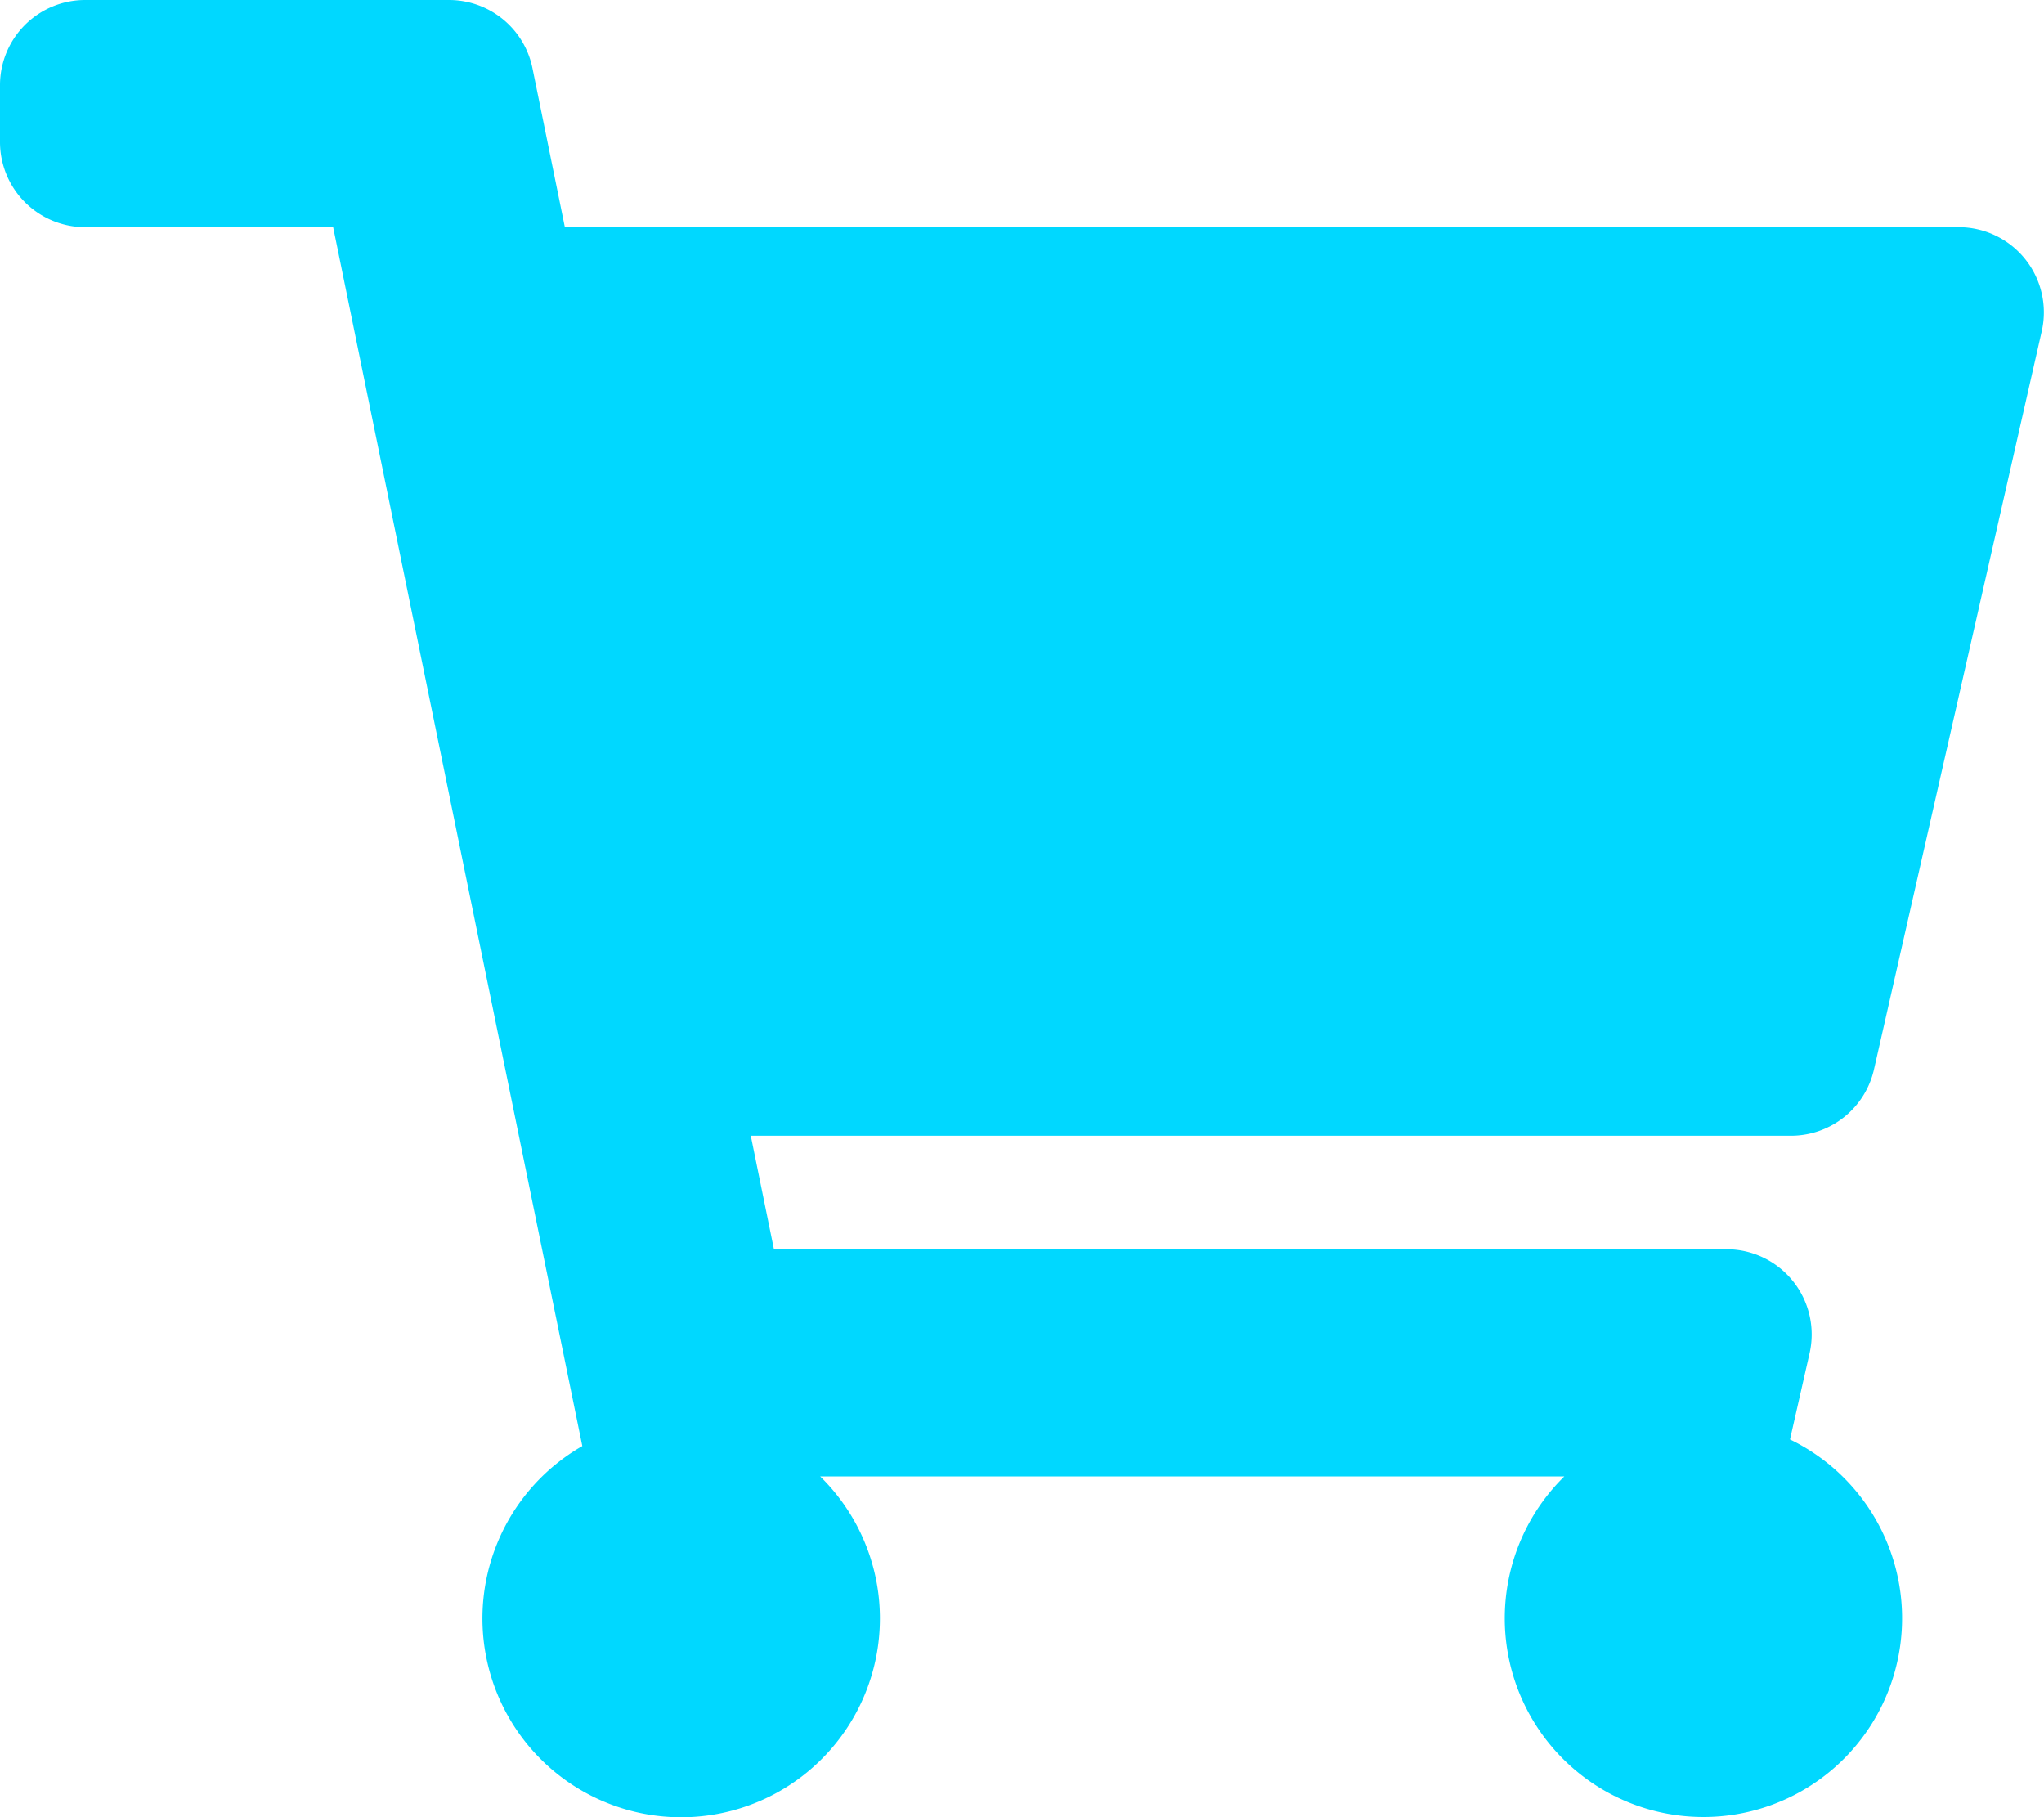 <svg xmlns="http://www.w3.org/2000/svg" width="78.75" height="70" viewBox="0 0 78.75 70"><path d="M72.2,40.946l6.463-28.437a3.281,3.281,0,0,0-3.2-4.008h-53.7L20.514,2.374A3.281,3.281,0,0,0,17.3-.25H3.281A3.281,3.281,0,0,0,0,3.031V5.219A3.281,3.281,0,0,0,3.281,8.5h9.554l9.6,46.954a7.657,7.657,0,1,0,9.166,1.171H60.269A7.654,7.654,0,1,0,68.964,55.2l.754-3.319a3.281,3.281,0,0,0-3.2-4.008h-36.7L28.926,43.5H69A3.281,3.281,0,0,0,72.2,40.946Z" transform="translate(0 0.25)" fill="#00d8ff"/></svg>